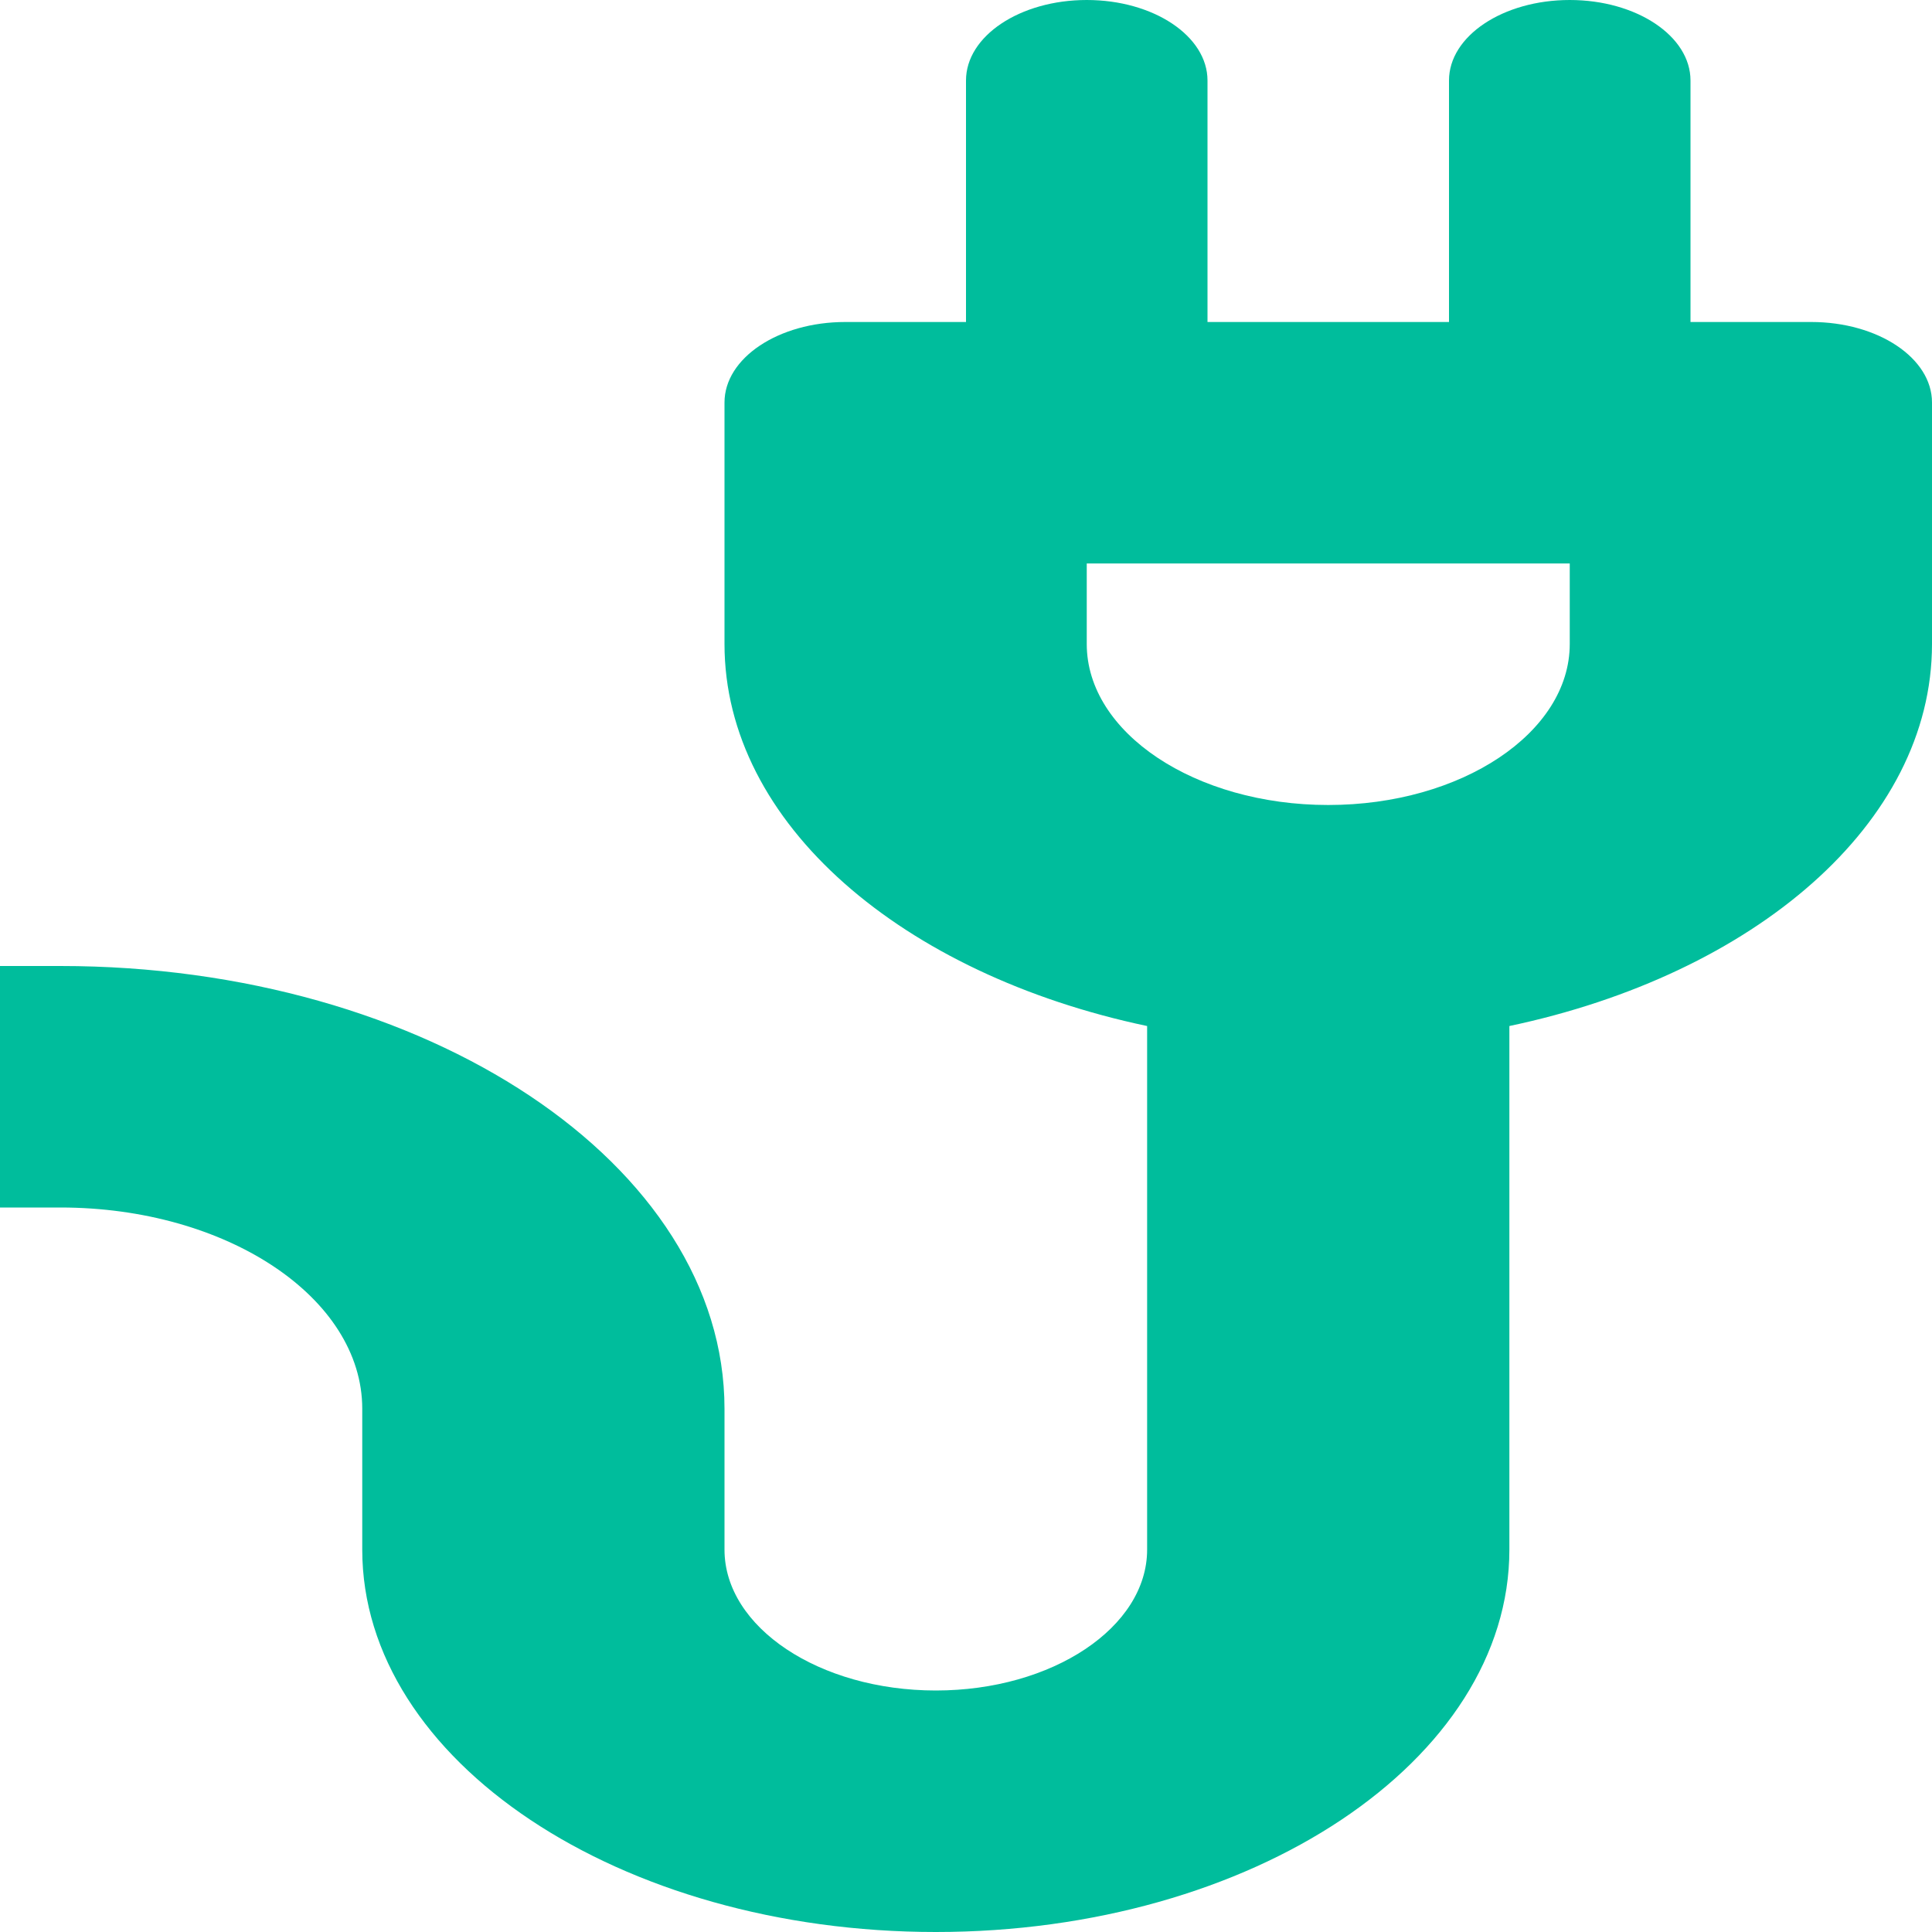 <?xml version="1.0" encoding="UTF-8" standalone="no"?><!DOCTYPE svg PUBLIC "-//W3C//DTD SVG 1.1//EN" "http://www.w3.org/Graphics/SVG/1.1/DTD/svg11.dtd"><svg width="100%" height="100%" viewBox="0 0 512 512" version="1.1" xmlns="http://www.w3.org/2000/svg" xmlns:xlink="http://www.w3.org/1999/xlink" xml:space="preserve" xmlns:serif="http://www.serif.com/" style="fill-rule:evenodd;clip-rule:evenodd;stroke-linejoin:round;stroke-miterlimit:2;"><path d="M0,320l16,-0c44.12,-0 80,23.92 80,53.333l0,37.334c0,55.88 68.18,101.333 152,101.333c83.82,-0 152,-45.453 152,-101.333l-0,-138.76c64.76,-13.654 112,-53.56 112,-101.24l-0,-64c-0,-11.787 -14.32,-21.334 -32,-21.334l-32,0l-0,-64c-0,-11.786 -14.32,-21.333 -32,-21.333c-17.68,-0 -32,9.547 -32,21.333l-0,64l-64,0l-0,-64c-0,-11.786 -14.32,-21.333 -32,-21.333c-17.68,-0 -32,9.547 -32,21.333l-0,64l-32,0c-17.68,0 -32,9.547 -32,21.334l0,64c0,47.68 47.24,87.586 112,101.24l-0,138.76c-0,20.586 -25.12,37.333 -56,37.333c-30.88,-0 -56,-16.747 -56,-37.333l0,-37.334c0,-64.706 -78.94,-117.333 -176,-117.333l-16,-0m416,-85.333c-0,23.52 -28.72,42.666 -64,42.666c-35.28,0 -64,-19.146 -64,-42.666l-0,-21.334l128,0l-0,21.334Z" style="fill:#00bd9c;fill-rule:nonzero;"/></svg>